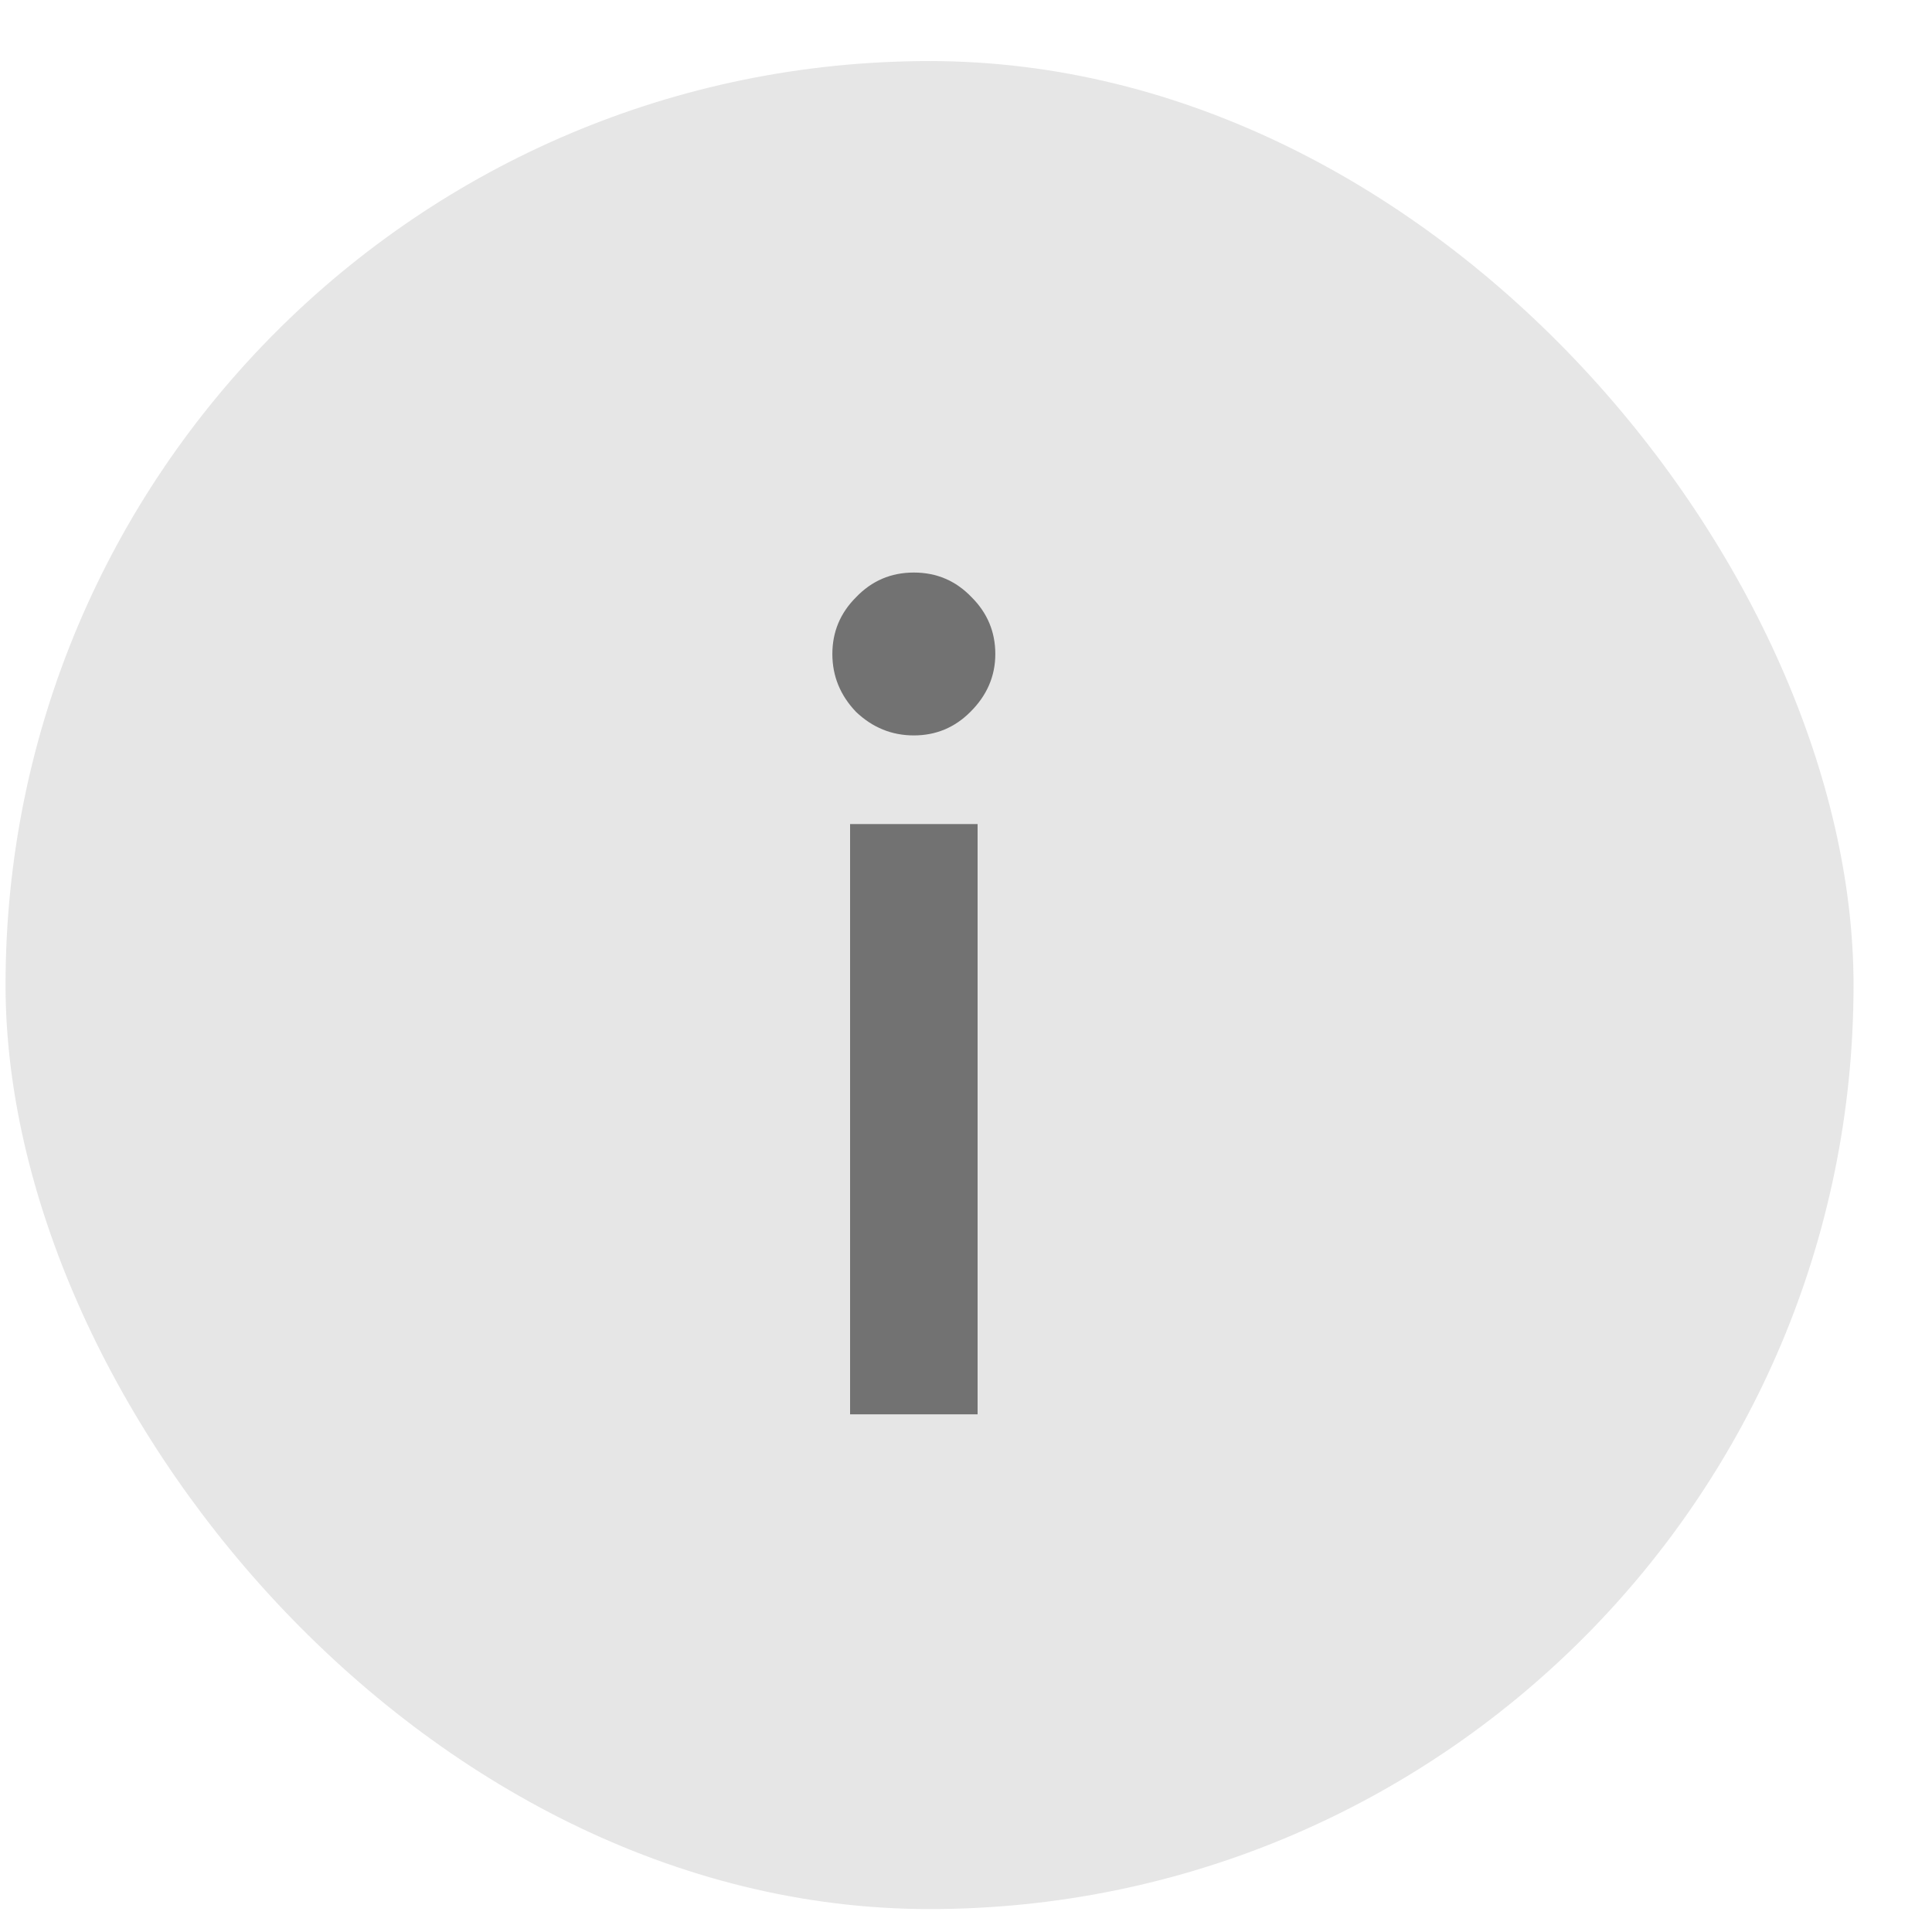 <svg xmlns="http://www.w3.org/2000/svg" width="23" height="23" viewBox="0 0 23 23" fill="none"><rect x="0.066" y="0.727" width="22" height="22" rx="11" fill="#444444" fill-opacity="0.13"></rect><path opacity="0.8" d="M11.553 8.474C11.366 8.662 11.141 8.755 10.879 8.755C10.617 8.755 10.387 8.662 10.19 8.474C10.003 8.278 9.909 8.048 9.909 7.786C9.909 7.523 10.003 7.298 10.19 7.111C10.378 6.914 10.607 6.816 10.879 6.816C11.151 6.816 11.38 6.914 11.568 7.111C11.755 7.298 11.849 7.523 11.849 7.786C11.849 8.048 11.75 8.278 11.553 8.474ZM10.12 16.837V9.81H11.638V16.837H10.12Z" fill="#555555"></path></svg>